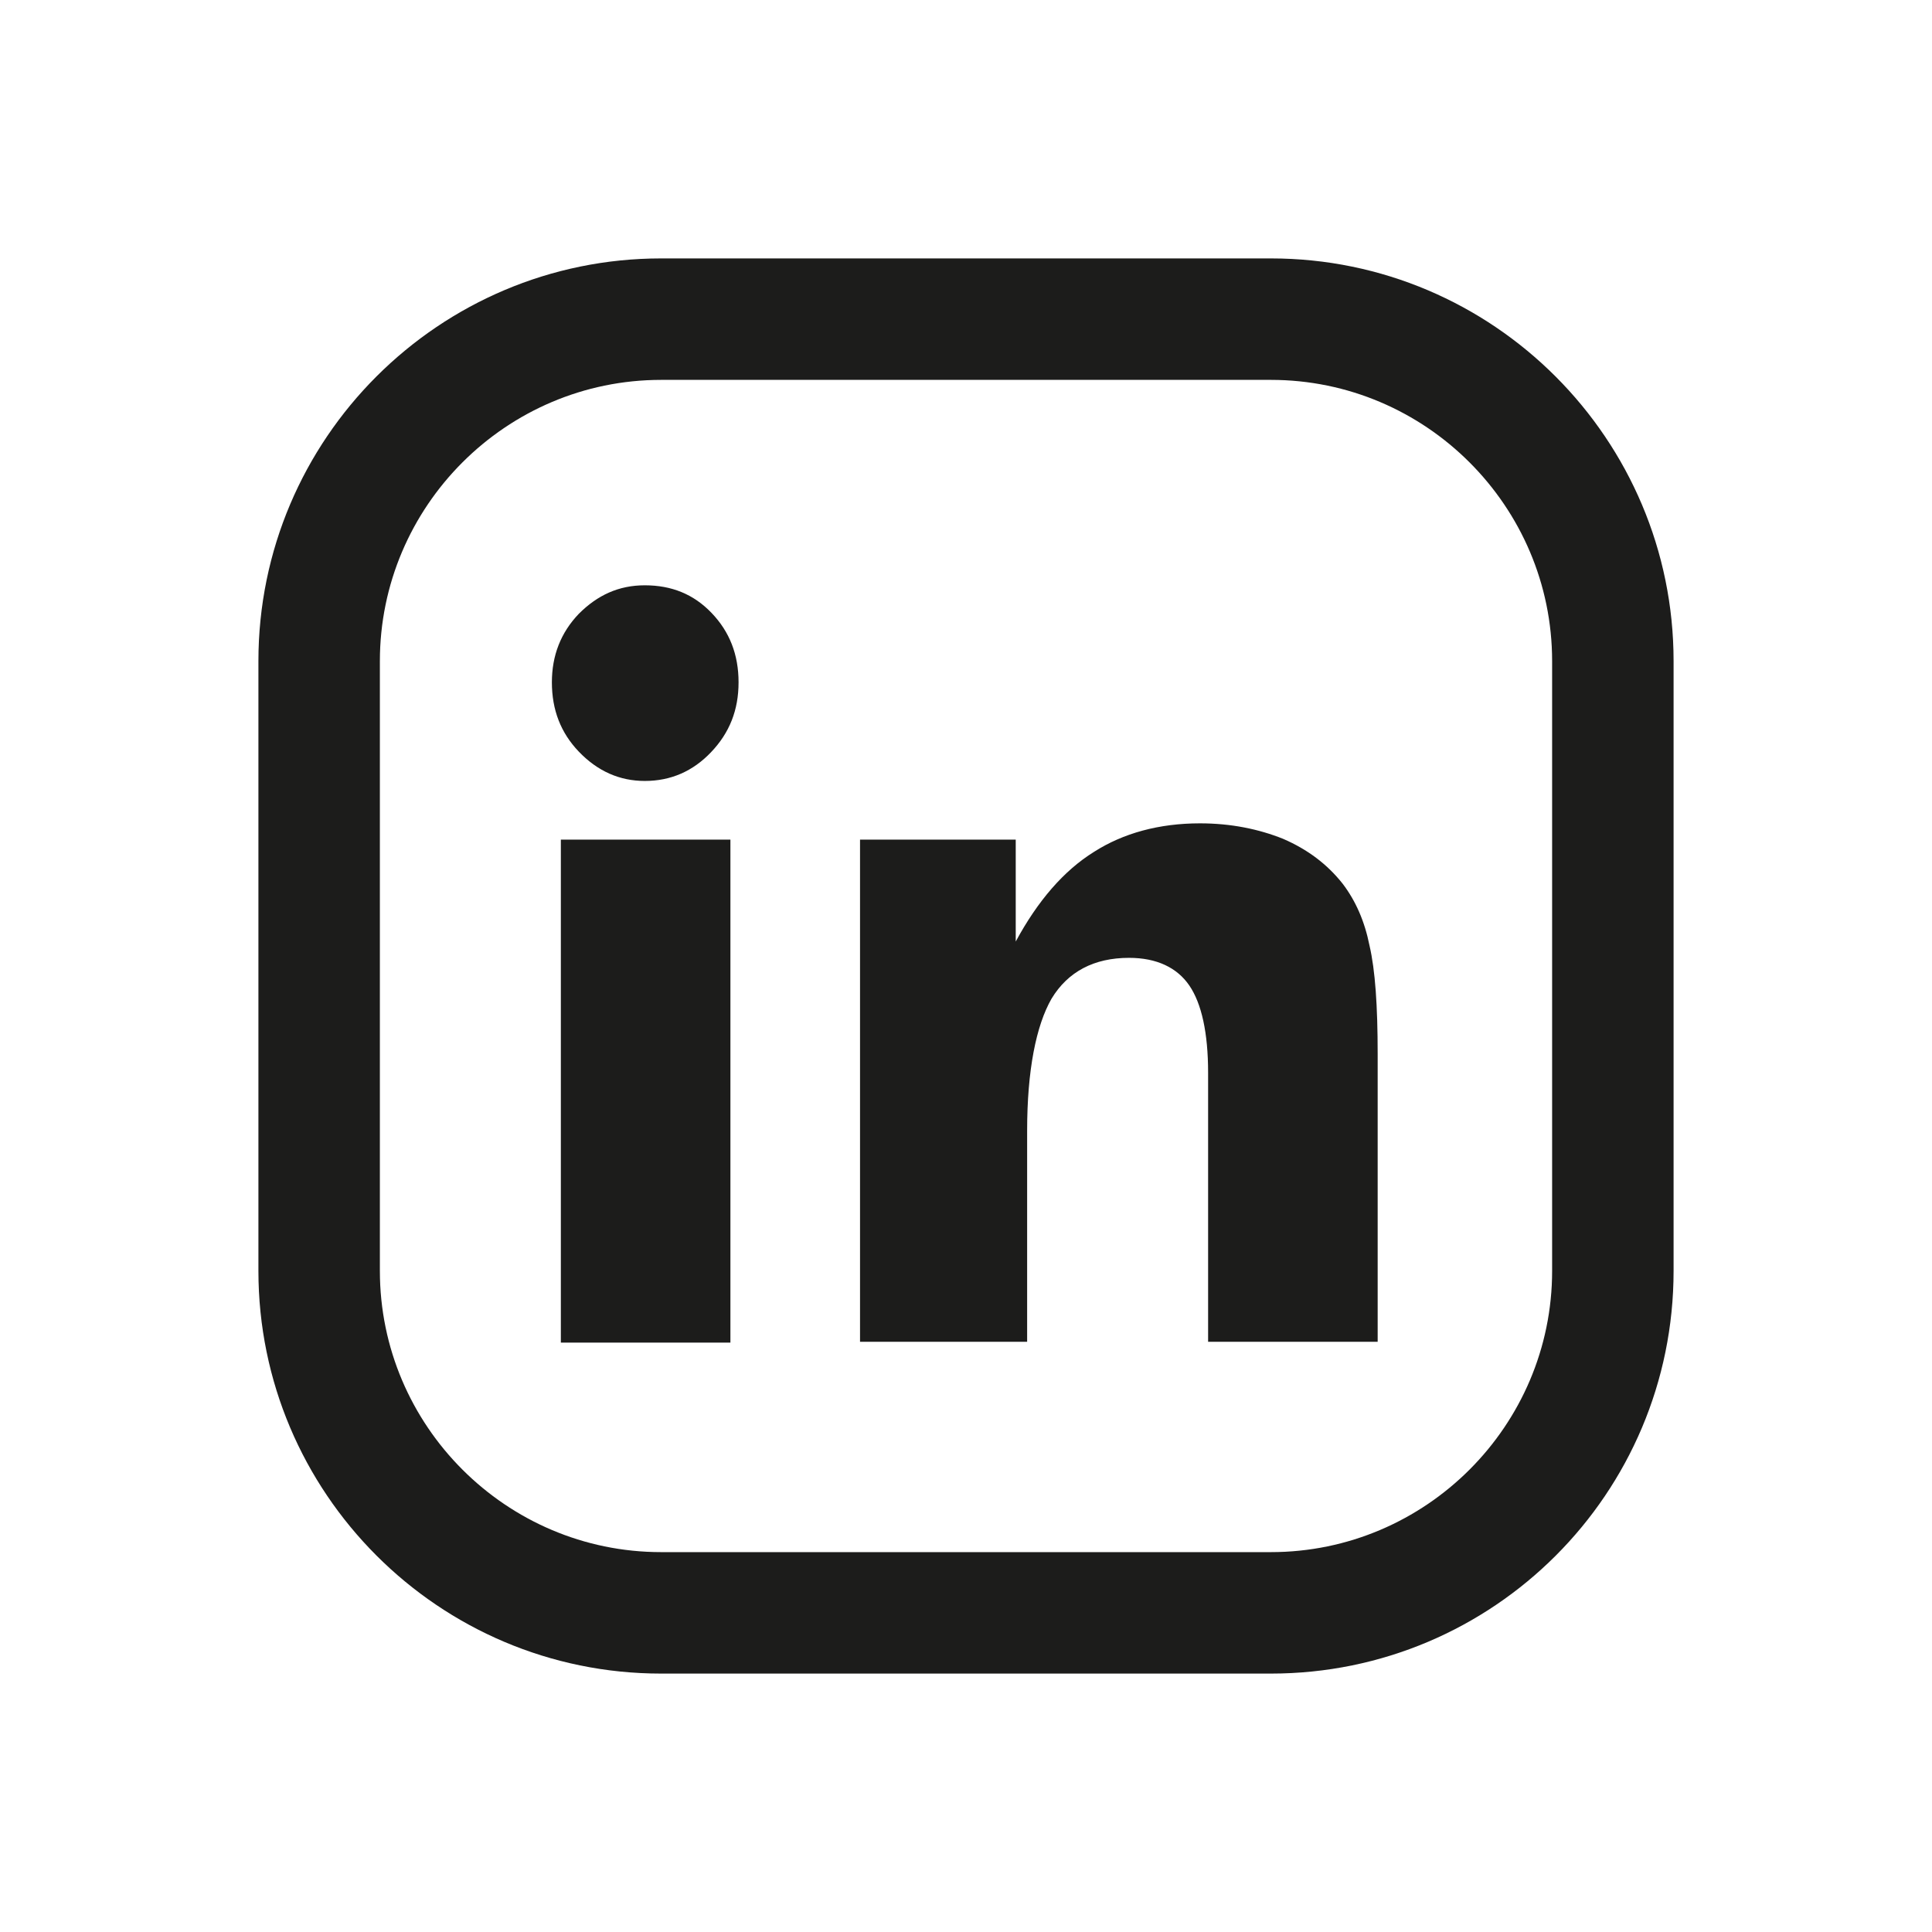 <?xml version="1.0" encoding="utf-8"?>
<!-- Generator: Adobe Illustrator 21.0.0, SVG Export Plug-In . SVG Version: 6.00 Build 0)  -->
<svg version="1.1" baseProfile="basic" id="Layer_1"
	 xmlns="http://www.w3.org/2000/svg" xmlns:xlink="http://www.w3.org/1999/xlink" x="0px" y="0px" viewBox="0 0 237 237"
	 xml:space="preserve">
<path fill="#1C1C1B" d="M67.7,83.7c0-3.3,1.1-6.1,3.3-8.4c2.3-2.3,4.9-3.5,8.1-3.5c3.3,0,6,1.1,8.2,3.4c2.2,2.3,3.3,5.1,3.3,8.5
	c0,3.4-1.1,6.2-3.4,8.6c-2.2,2.3-4.9,3.5-8.1,3.5c-3.1,0-5.8-1.2-8.1-3.6C68.8,89.9,67.7,87.1,67.7,83.7L67.7,83.7z M68.8,164.6V103
	h20.8v61.7H68.8z M105.5,164.6V103h19.1v12.5c2.7-5,5.9-8.7,9.6-11c3.6-2.3,8-3.5,13-3.5c3.8,0,7.2,0.7,10.2,1.9
	c3,1.3,5.4,3.1,7.3,5.5c1.6,2.1,2.7,4.6,3.3,7.6c0.7,3,1,7.4,1,13.3v35.3h-20.8v-33c0-4.9-0.8-8.5-2.3-10.7c-1.5-2.2-4-3.4-7.4-3.4
	c-4.3,0-7.5,1.7-9.5,5c-1.9,3.3-3,8.8-3,16.2v25.9H105.5z"/>
<g>
	<g>
		<path fill="#1C1C1B" d="M155.9,205.3H81.1c-27.3,0-49.4-22.2-49.4-49.4V81.1c0-27.3,22.2-49.4,49.4-49.4h74.8
			c27.3,0,49.4,22.2,49.4,49.4v74.8C205.3,183.2,183.2,205.3,155.9,205.3z M81.1,46.6c-19,0-34.5,15.5-34.5,34.5v74.8
			c0,19,15.5,34.5,34.5,34.5h74.8c19,0,34.5-15.5,34.5-34.5V81.1c0-19-15.5-34.5-34.5-34.5H81.1z"/>
	</g>
</g>
</svg>
